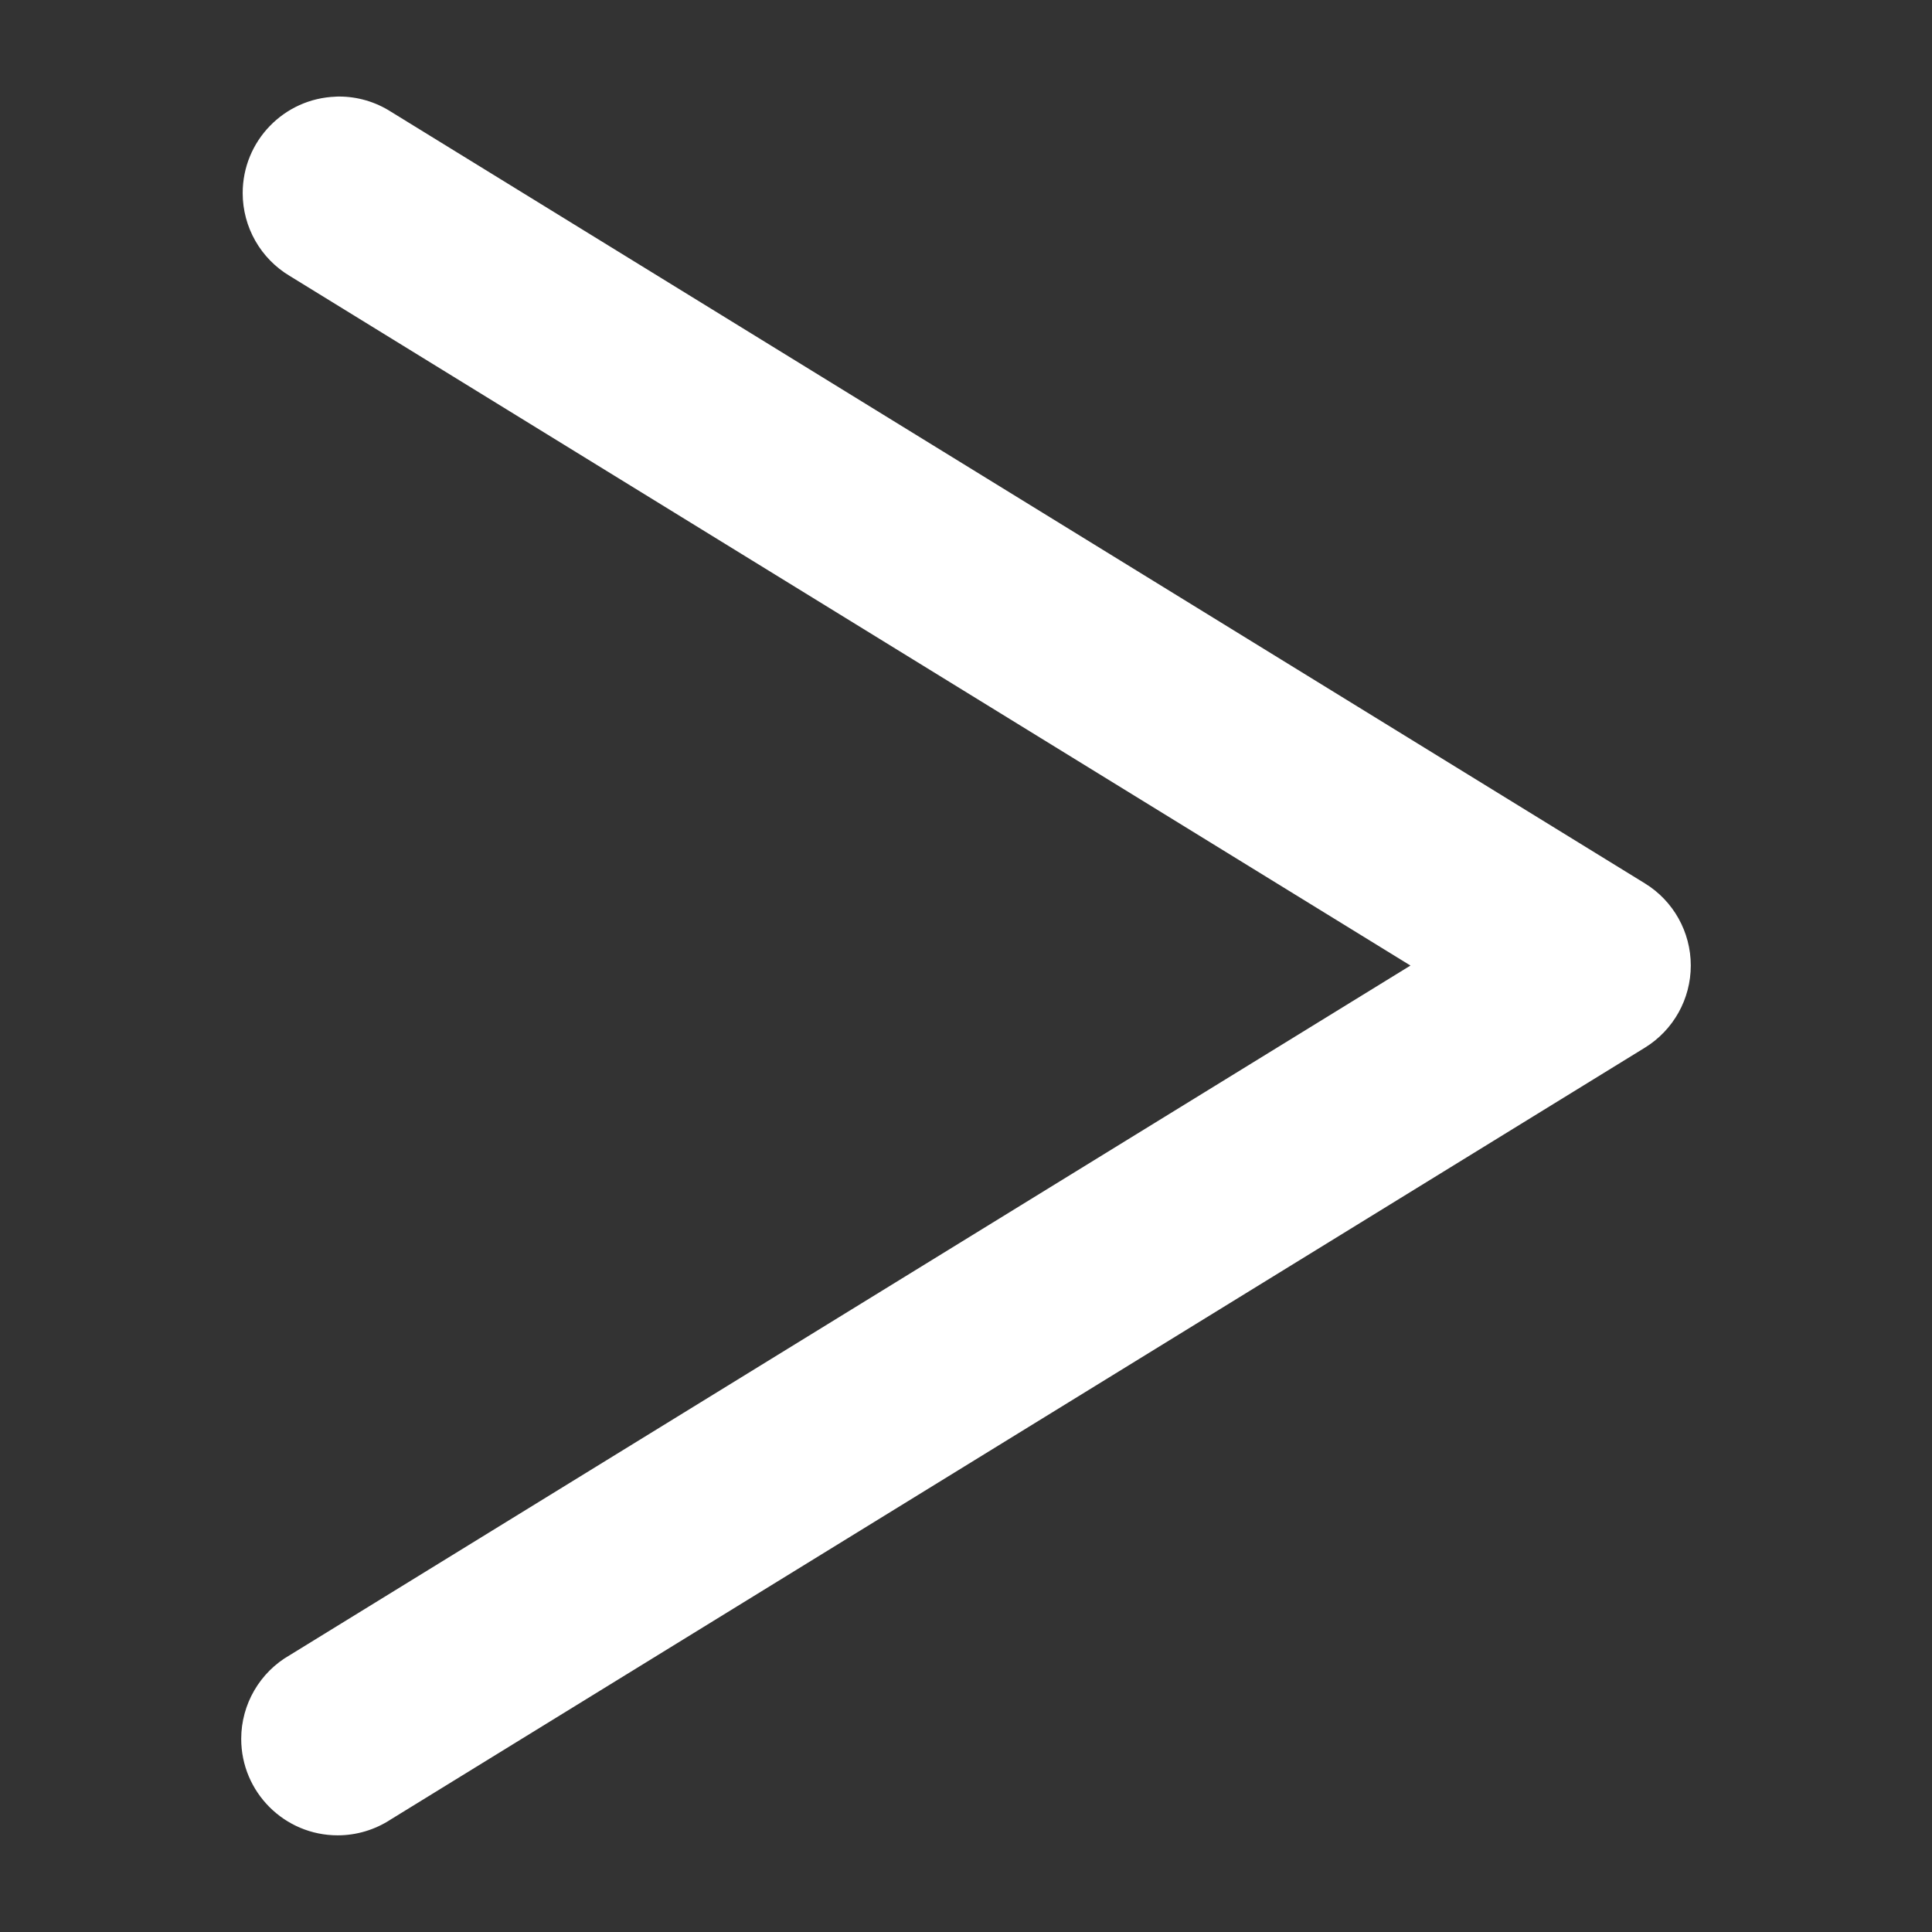 <?xml version="1.0" encoding="UTF-8"?> <!-- Creator: CorelDRAW --> <svg xmlns="http://www.w3.org/2000/svg" xmlns:xlink="http://www.w3.org/1999/xlink" xmlns:xodm="http://www.corel.com/coreldraw/odm/2003" xml:space="preserve" width="100mm" height="100mm" style="shape-rendering:geometricPrecision; text-rendering:geometricPrecision; image-rendering:optimizeQuality; fill-rule:evenodd; clip-rule:evenodd" viewBox="0 0 327.99 327.99"><rect x="0" y="0" width="327.99" height="327.99" fill="#333333" stroke="none"/> <defs> <style type="text/css"> <![CDATA[ .fil0 {fill:none} .fil1 {fill:white;fill-rule:nonzero} ]]> </style> </defs> <g id="Layer_x0020_1">  <rect class="fil0" x="-0" y="-0" width="327.99" height="327.99"></rect> <path class="fil1" d="M57.02 16.41c-8.82,0.3 -15.82,7.54 -15.82,16.37 0,5.78 3.05,11.13 8.01,14.08l190.24 117.06 -190.24 117.06c-5.1,2.91 -8.26,8.35 -8.26,14.22 0,9.04 7.33,16.38 16.38,16.38 3.21,0 6.35,-0.95 9.03,-2.71l212.89 -131.01c4.84,-2.98 7.79,-8.26 7.79,-13.95 0,-5.68 -2.95,-10.97 -7.79,-13.94l-212.89 -131.01c-2.63,-1.68 -5.68,-2.57 -8.8,-2.57 -0.18,0 -0.36,0 -0.54,0.01l0 0z"></path> </g> </svg> 